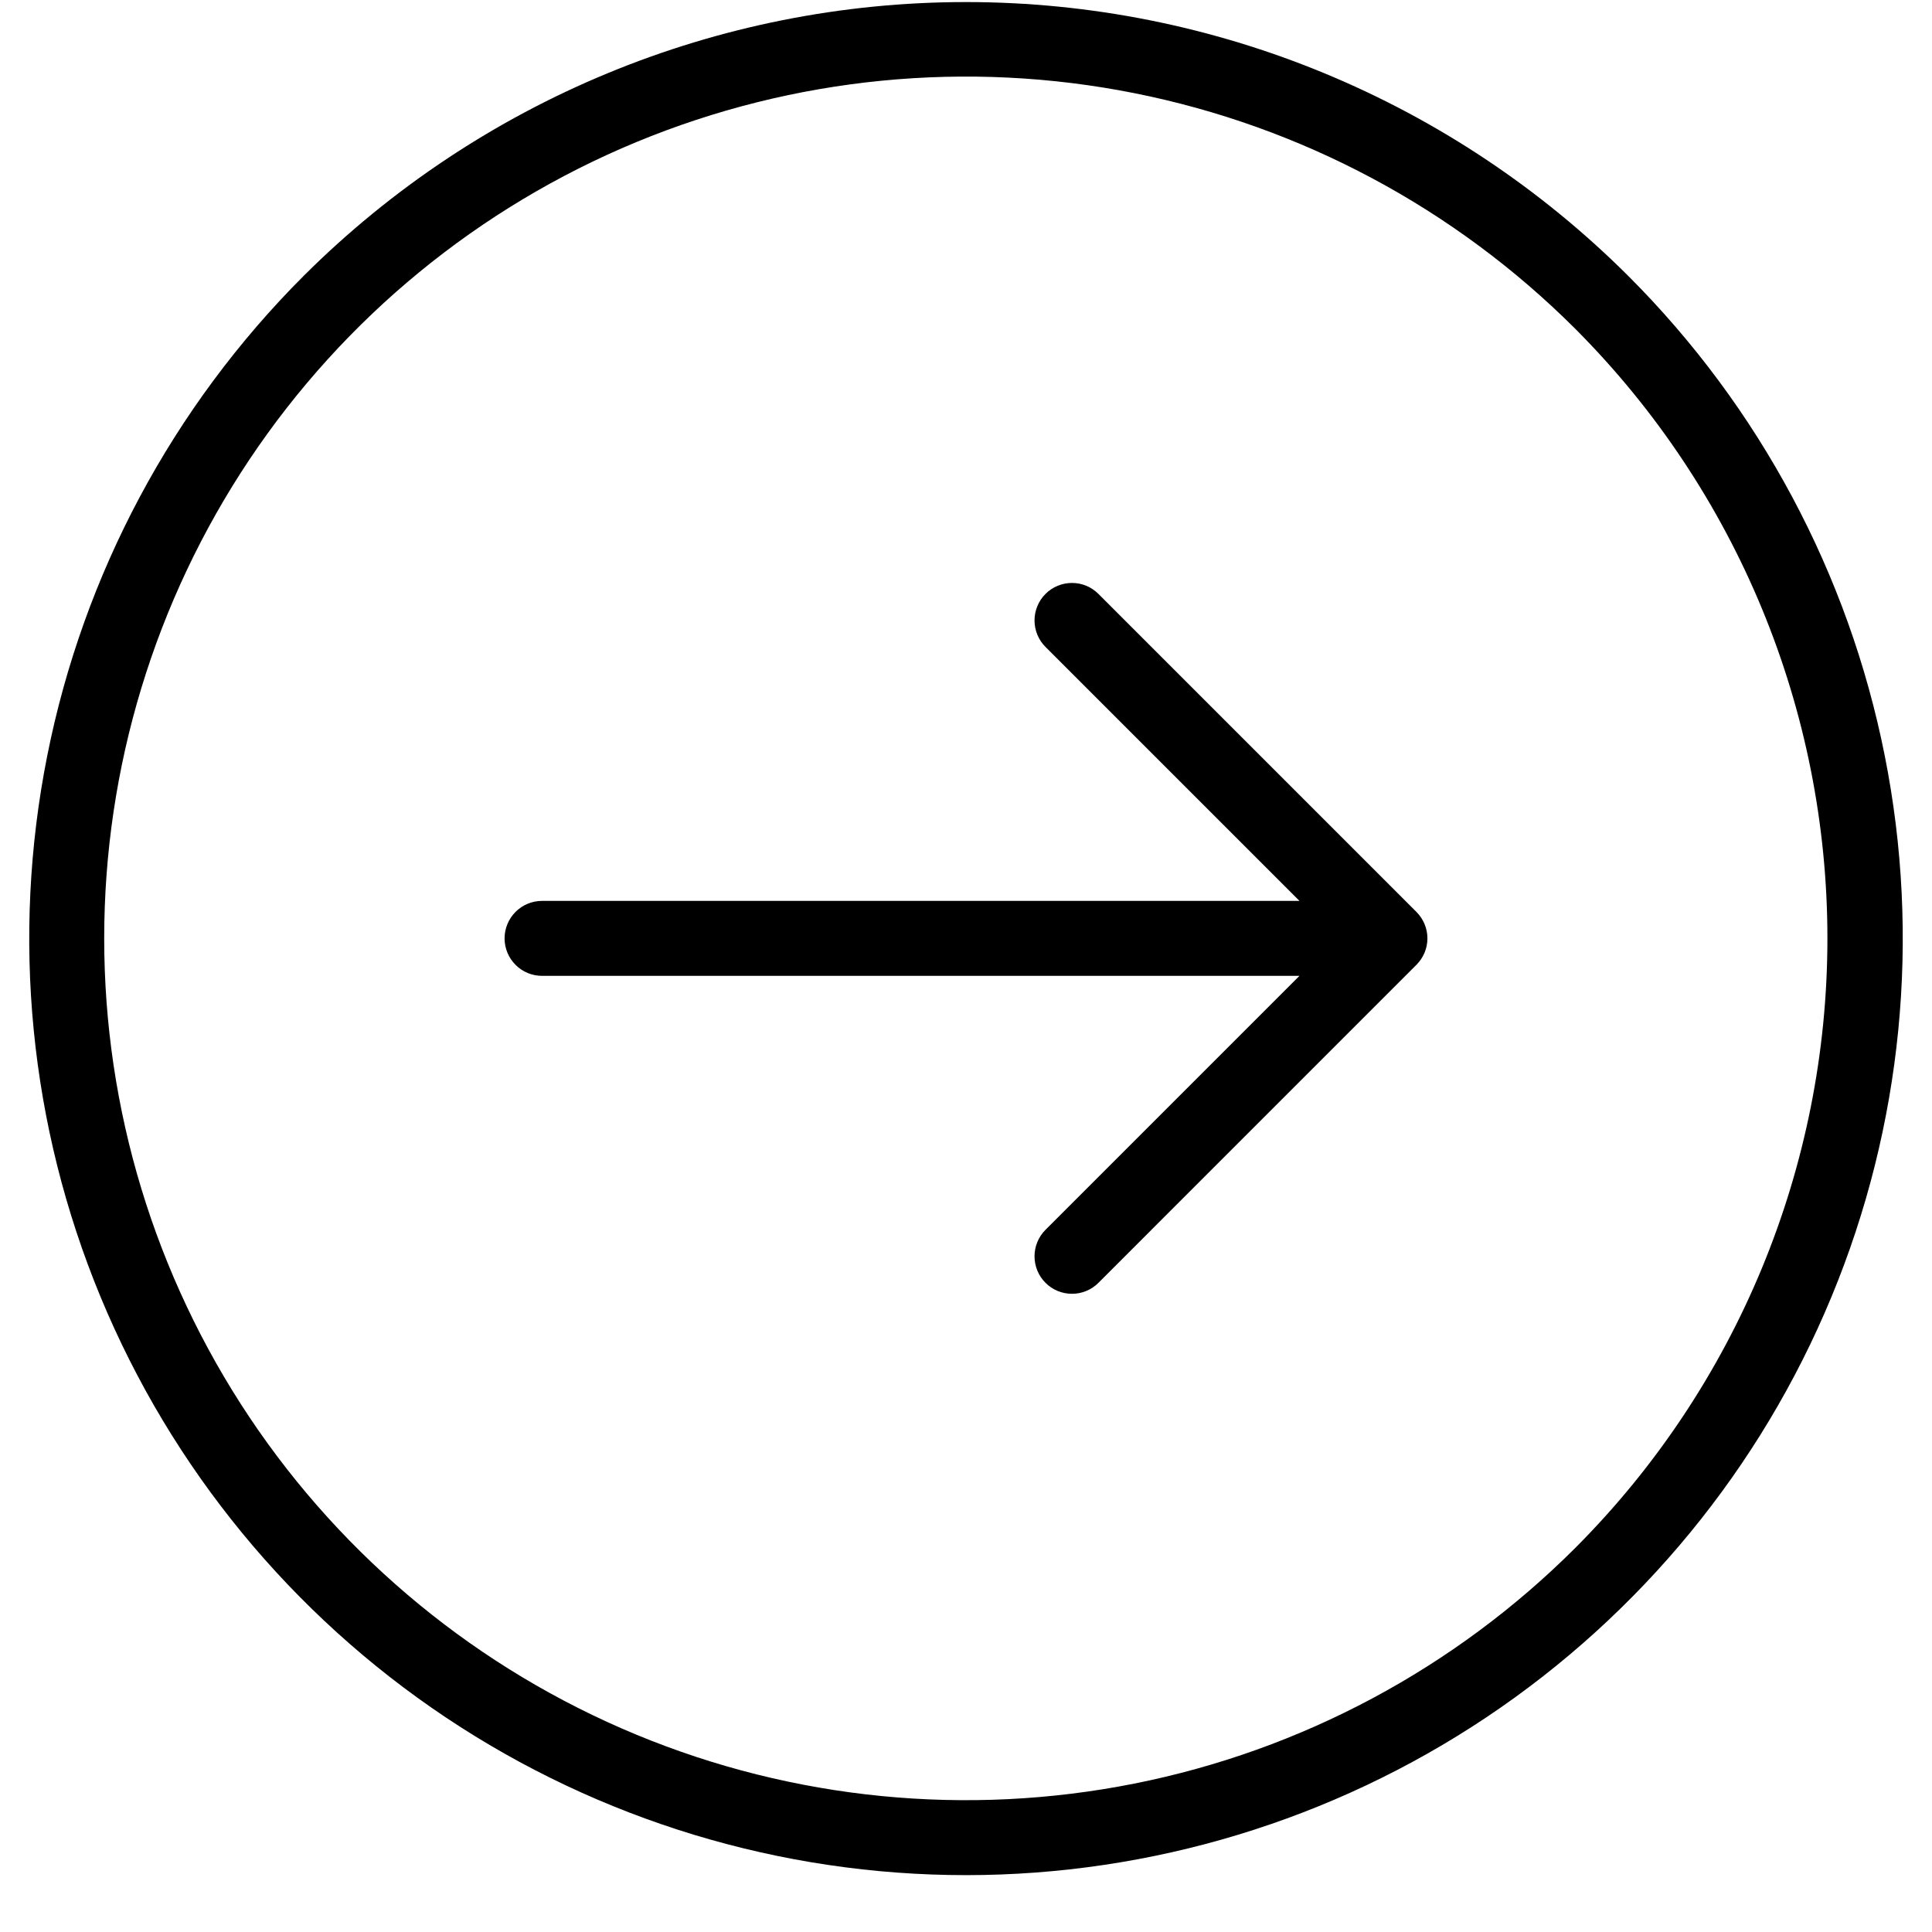 <?xml version="1.0" encoding="UTF-8"?> <svg xmlns="http://www.w3.org/2000/svg" width="30" height="30" viewBox="0 0 30 30" fill="none"> <path d="M4.714 4.285C2.68 6.32 1.295 8.912 0.734 11.733C0.172 14.555 0.46 17.48 1.561 20.137C2.662 22.796 4.527 25.067 6.919 26.666C9.311 28.264 12.123 29.117 15 29.117C17.877 29.117 20.689 28.264 23.081 26.666C25.473 25.067 27.338 22.796 28.439 20.137C29.54 17.48 29.828 14.555 29.266 11.733C28.705 8.912 27.32 6.32 25.285 4.286C22.555 1.562 18.857 0.032 15 0.032C11.143 0.032 7.444 1.562 4.714 4.285ZM24.463 24.034C22.591 25.905 20.207 27.18 17.611 27.696C15.015 28.212 12.324 27.948 9.879 26.935C7.434 25.922 5.343 24.206 3.873 22.006C2.403 19.805 1.618 17.218 1.618 14.571C1.618 11.924 2.403 9.337 3.873 7.136C5.343 4.936 7.434 3.22 9.879 2.207C12.324 1.195 15.015 0.93 17.611 1.446C20.207 1.962 22.591 3.237 24.463 5.108C26.969 7.62 28.376 11.023 28.376 14.571C28.376 18.119 26.969 21.522 24.463 24.034ZM17.057 9.223L21.994 14.16C22.103 14.269 22.165 14.417 22.165 14.571C22.165 14.725 22.103 14.873 21.994 14.982L17.057 19.919C16.948 20.029 16.8 20.09 16.646 20.09C16.491 20.09 16.343 20.029 16.234 19.919C16.125 19.81 16.064 19.662 16.064 19.508C16.064 19.354 16.125 19.206 16.234 19.097L20.178 15.153L8.417 15.153C8.263 15.153 8.115 15.092 8.006 14.983C7.896 14.873 7.835 14.725 7.835 14.571C7.835 14.417 7.896 14.269 8.006 14.159C8.115 14.05 8.263 13.989 8.417 13.989L20.178 13.989L16.234 10.045C16.125 9.936 16.064 9.788 16.064 9.634C16.064 9.48 16.125 9.332 16.234 9.223C16.343 9.113 16.491 9.052 16.646 9.052C16.8 9.052 16.948 9.113 17.057 9.223Z" fill="black"></path> </svg> 